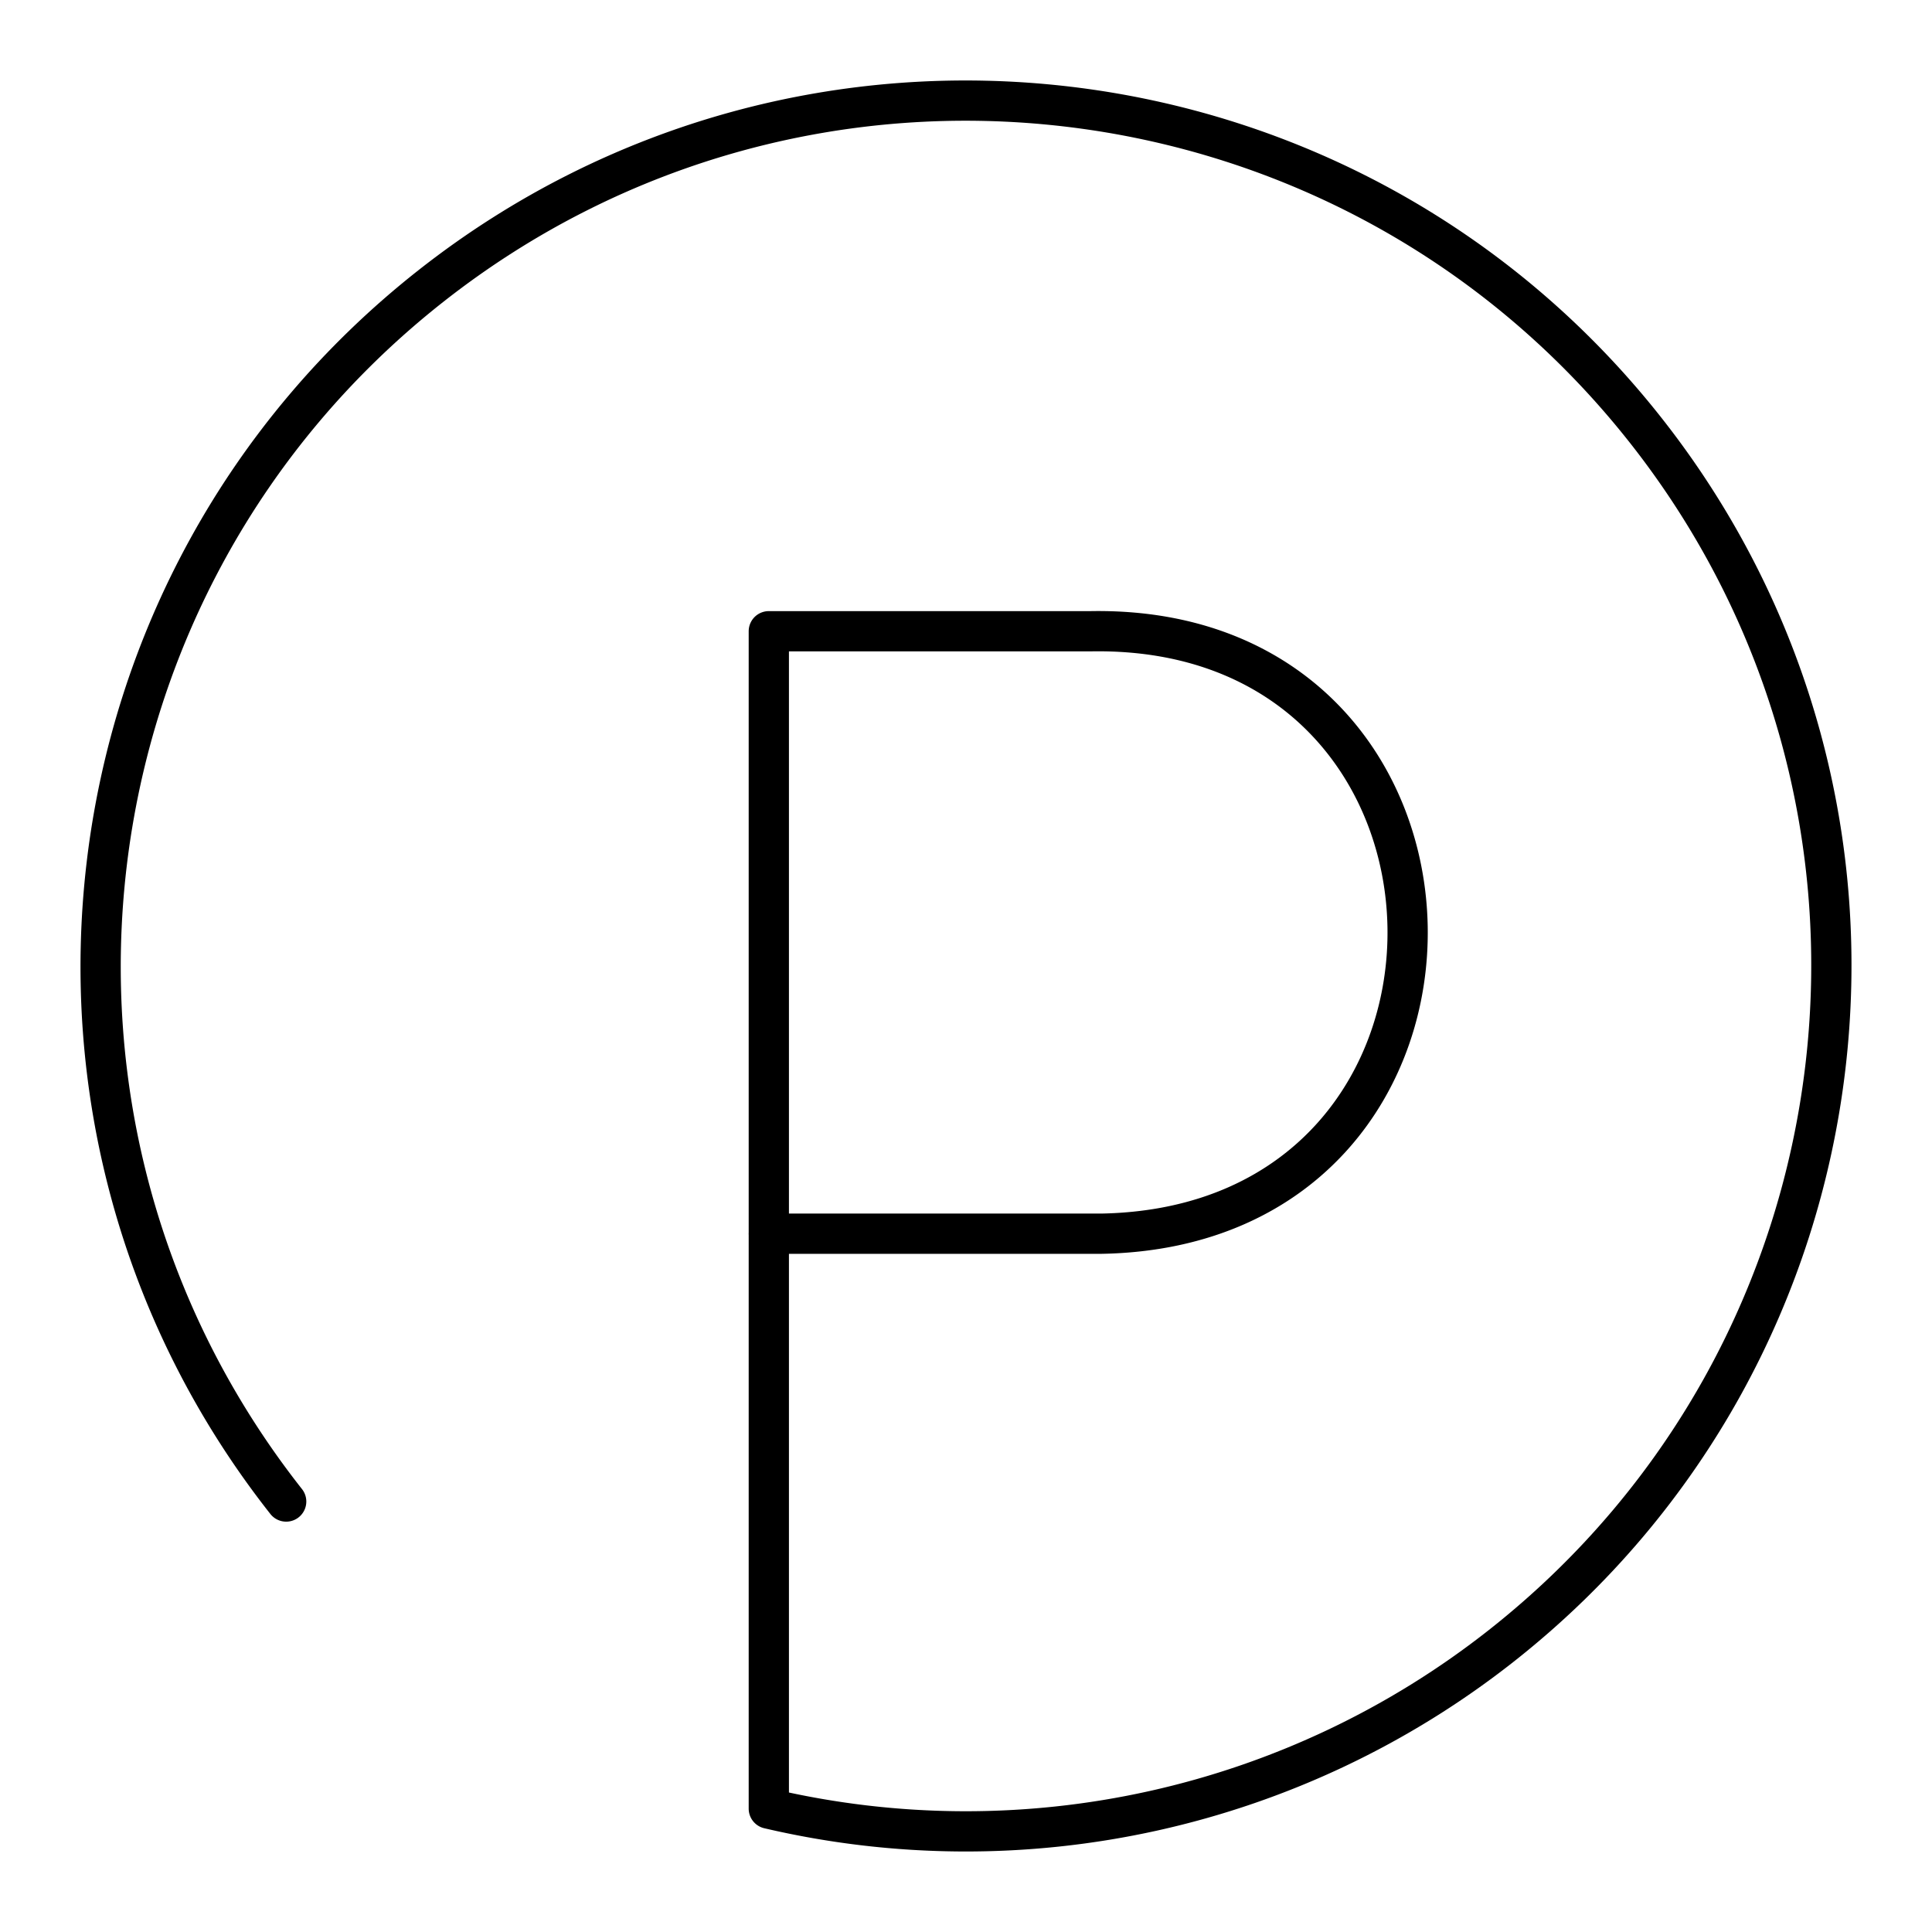 <?xml version="1.0" encoding="utf-8"?>
<!-- Generator: www.svgicons.com -->
<svg xmlns="http://www.w3.org/2000/svg" width="800" height="800" viewBox="0 0 48 48">
<path fill="none" stroke="currentColor" stroke-linecap="round" stroke-linejoin="round" d="M7.11 37.305C-.236 27.98 1.37 14.461 10.698 7.112c9.328-7.348 22.845-5.744 30.192 3.583c7.346 9.327 5.74 22.845-3.588 30.193a21.5 21.5 0 0 1-18.201 4.047V15.683h8.002c10.321-.18 10.576 14.788.255 14.968H19.1"/>
</svg>